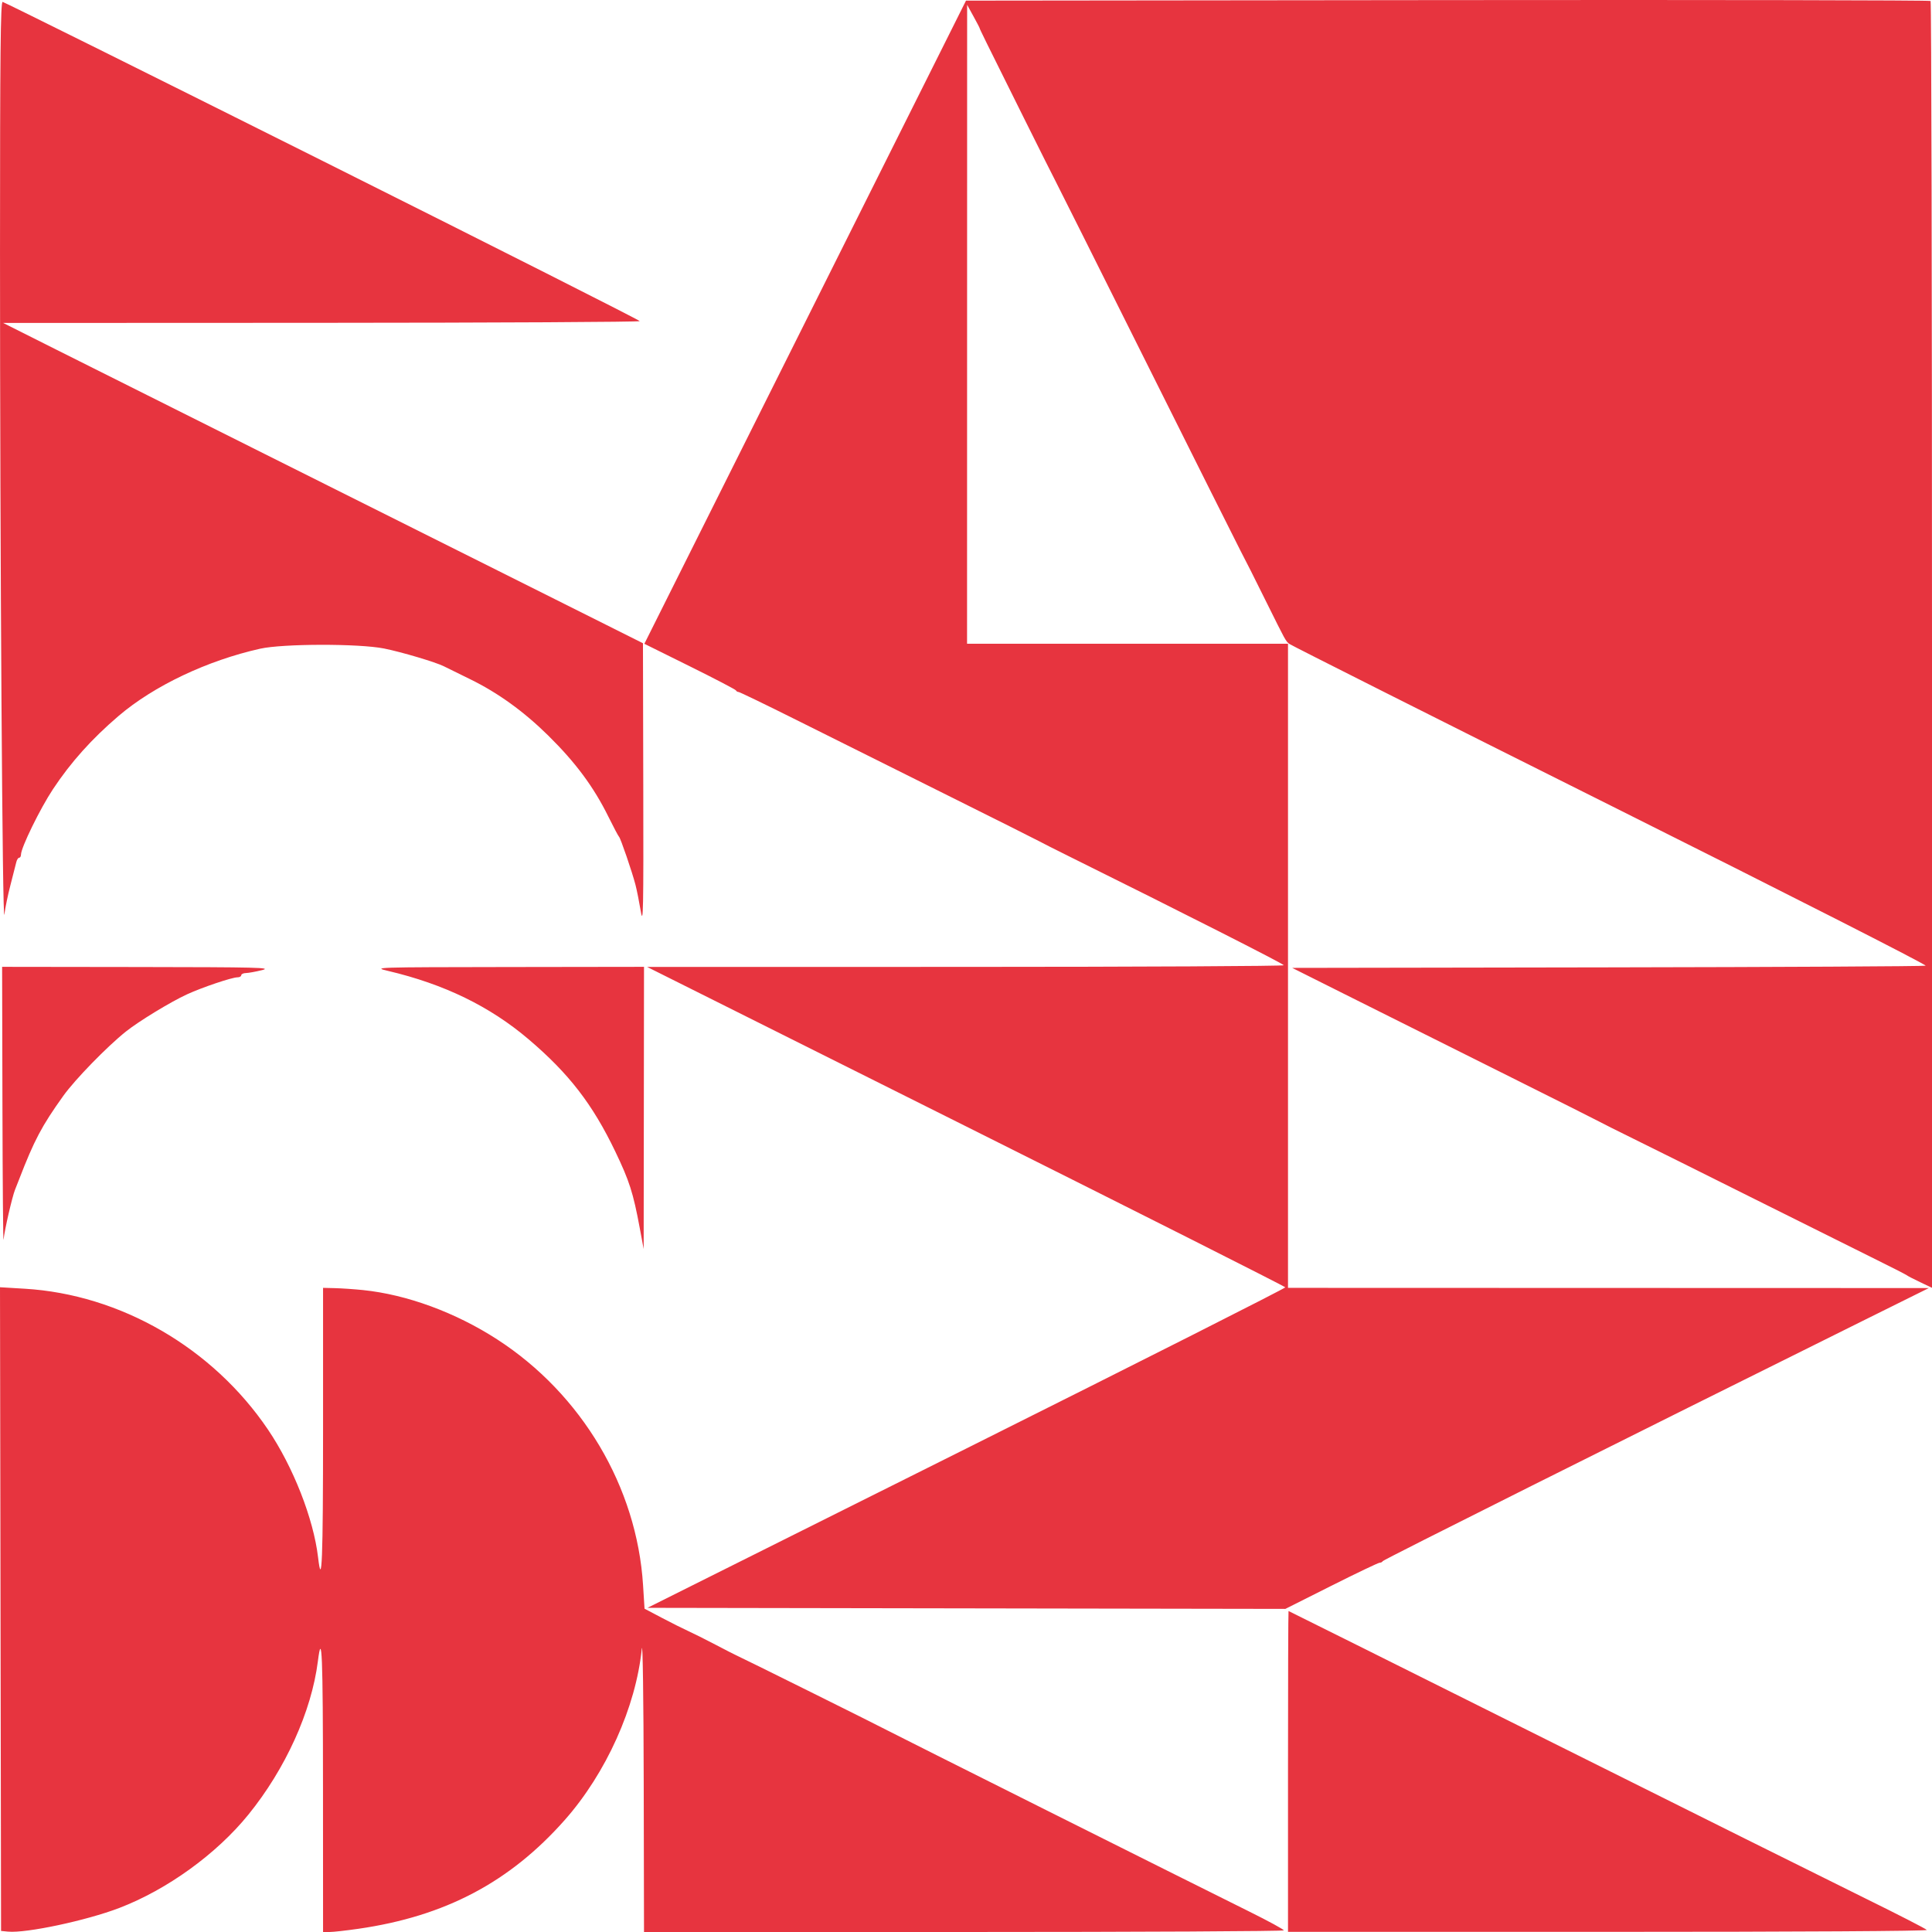 <?xml version="1.0" encoding="UTF-8"?> <svg xmlns="http://www.w3.org/2000/svg" width="1080" height="1080" viewBox="0 0 1080 1080" fill="none"><path fill-rule="evenodd" clip-rule="evenodd" d="M1079.22 0.543C1079.65 0.973 1080 163.004 1080 360.611V719.895L1073.26 716.683C1069.55 714.916 1066.25 713.206 1065.93 712.884C1065.61 712.561 1056.64 707.994 1045.99 702.734C1035.35 697.474 1004.75 682.229 977.981 668.855C951.216 655.482 921.929 640.908 912.9 636.468C903.871 632.029 895.472 627.818 894.237 627.111C893.001 626.405 870.31 615.01 843.813 601.79C817.317 588.57 779.144 569.496 758.986 559.404L722.336 541.054L898.53 540.765C995.436 540.606 1075.49 540.184 1076.44 539.828C1077.39 539.466 999.358 499.792 900.27 450.258C802.436 401.352 721.599 360.682 720.634 359.879C718.675 358.254 718.572 358.064 708.399 337.557C699.439 319.493 697.932 316.501 693.339 307.648C691.33 303.778 667.492 256.146 640.364 201.8C613.235 147.455 590.52 102.064 589.885 100.931C589.25 99.799 581.246 83.83 572.1 65.445C550.469 21.968 547.626 16.195 547.626 15.753C547.626 15.551 546.052 12.53 544.129 9.04L540.632 2.695L540.59 359.842H720.002V719.921L1078.24 720.029L1043.06 737.487C904.396 806.301 773.294 871.919 772.967 872.673C772.751 873.167 771.959 873.577 771.208 873.584C770.455 873.593 758.293 879.401 744.181 886.491L718.524 899.381L361.936 898.788L540.332 809.648C638.449 760.62 718.619 720.111 718.485 719.627C718.351 719.141 638.034 678.647 540.004 629.637L361.764 540.531L539.71 540.5C637.58 540.482 717.657 540.068 717.657 539.579C717.657 538.843 660.292 509.756 597.462 478.633C589.723 474.799 582.335 471.063 581.046 470.329C579.756 469.596 555.746 457.564 527.691 443.591C499.636 429.619 462.554 411.129 445.287 402.503C428.02 393.876 413.42 386.819 412.843 386.819C412.268 386.819 411.62 386.422 411.405 385.939C411.19 385.454 399.582 379.395 385.609 372.473L360.204 359.885L540.004 0.349L809.217 0.054C957.285 -0.109 1078.78 0.111 1079.22 0.543ZM180.264 89.909C277.794 138.705 357.605 179.026 357.624 179.509C357.644 179.992 277.583 180.421 179.713 180.46L1.766 180.532L31.668 195.549C48.114 203.807 100.355 229.96 147.759 253.668C195.162 277.374 262.178 310.902 296.683 328.173L359.418 359.575L359.595 439.172C359.751 509.285 359.585 517.652 358.198 509.386C357.331 504.225 356.012 497.628 355.266 494.725C353.44 487.615 346.892 468.48 346.034 467.748C345.656 467.426 343.002 462.412 340.134 456.606C331.877 439.882 321.773 426.254 306.413 411.123C292.777 397.69 278.353 387.285 262.869 379.708C255.991 376.342 249.361 373.082 248.137 372.461C243.608 370.167 224.47 364.477 214.704 362.523C200.685 359.716 158.162 359.784 145.413 362.633C115.806 369.249 86.009 383.398 66.324 400.191C51.339 412.975 39.599 426.074 29.615 441.148C22.423 452.005 11.733 473.871 11.733 477.721C11.733 478.688 11.267 479.477 10.698 479.477C10.128 479.477 9.393 480.664 9.066 482.116C8.737 483.568 7.291 489.242 5.851 494.725C4.413 500.208 2.886 507.597 2.459 511.146C1.394 520.009 0.007 310.634 0.007 140.902C0.007 29.644 0.307 0.962 1.473 1.062C2.278 1.132 82.735 41.113 180.264 89.909ZM359.812 698.222L357.628 686.493C353.948 666.743 351.842 660.157 343.934 643.683C331.235 617.232 318.046 600.151 295.51 580.979C273.893 562.588 248.268 550.119 216.944 542.749C208.233 540.7 208.878 540.68 284.077 540.575L360.005 540.468L359.812 698.222ZM146.586 542.278C143.039 543.163 138.949 543.909 137.498 543.937C136.047 543.964 134.86 544.514 134.86 545.159C134.86 545.805 133.921 546.332 132.775 546.332C129.643 546.332 113.005 551.942 104.451 555.882C95.276 560.108 77.554 570.905 70.365 576.648C59.778 585.107 41.928 603.449 35.379 612.601C23.3 629.478 19.153 637.327 10.585 659.517C10.088 660.807 9.107 663.295 8.407 665.045C6.807 669.041 2.567 687.474 1.989 692.944C1.751 695.202 1.47 661.818 1.367 618.759L1.18 540.468L77.108 540.568C143.95 540.656 152.264 540.86 146.586 542.278ZM202.872 721.149C227.414 723.66 254.622 733.659 277.921 748.727C325.217 779.315 356.031 831.226 359.475 886.125L360.299 899.266L369.827 904.296C375.066 907.061 381.728 910.4 384.63 911.715C387.532 913.029 394.392 916.46 399.874 919.338C405.356 922.215 410.369 924.787 411.014 925.053C413.419 926.045 492.327 965.246 496.172 967.361C499.545 969.215 662.581 1050.84 698.602 1068.7C709.083 1073.9 717.657 1078.57 717.657 1079.08C717.657 1079.58 637.185 1080 538.831 1080H360.005L359.841 996.431C359.749 949.649 359.28 916.734 358.777 921.659C355.433 954.352 338.804 991.289 315.657 1017.44C284.901 1052.19 248.804 1071.21 200.377 1078.2C193.522 1079.19 186.267 1080 184.253 1080H180.592L180.557 999.363C180.524 924.936 179.952 910.847 177.691 928.696C174.144 956.706 159.588 988.816 138.838 1014.4C121.014 1036.39 93.452 1056.31 66.671 1066.57C48.291 1073.61 14.655 1080.76 4.513 1079.79L0.593 1079.41L0 719.576L13.782 720.4C67.307 723.595 118.859 753.427 149.765 799.091C163.88 819.944 175.265 848.962 177.8 870.542C179.93 888.666 180.592 871.737 180.592 799.161V719.921L187.335 720.085C191.044 720.176 198.035 720.654 202.872 721.149ZM864.387 972.406C943.476 1011.91 1023.54 1051.78 1042.31 1061.01C1061.07 1070.24 1076.72 1078.27 1077.08 1078.85C1077.48 1079.49 1005.78 1079.92 898.873 1079.92H720.002V990.234C720.002 940.906 720.135 900.555 720.296 900.566C720.456 900.576 785.298 932.904 864.387 972.406Z" fill="#E7343F"></path></svg> 